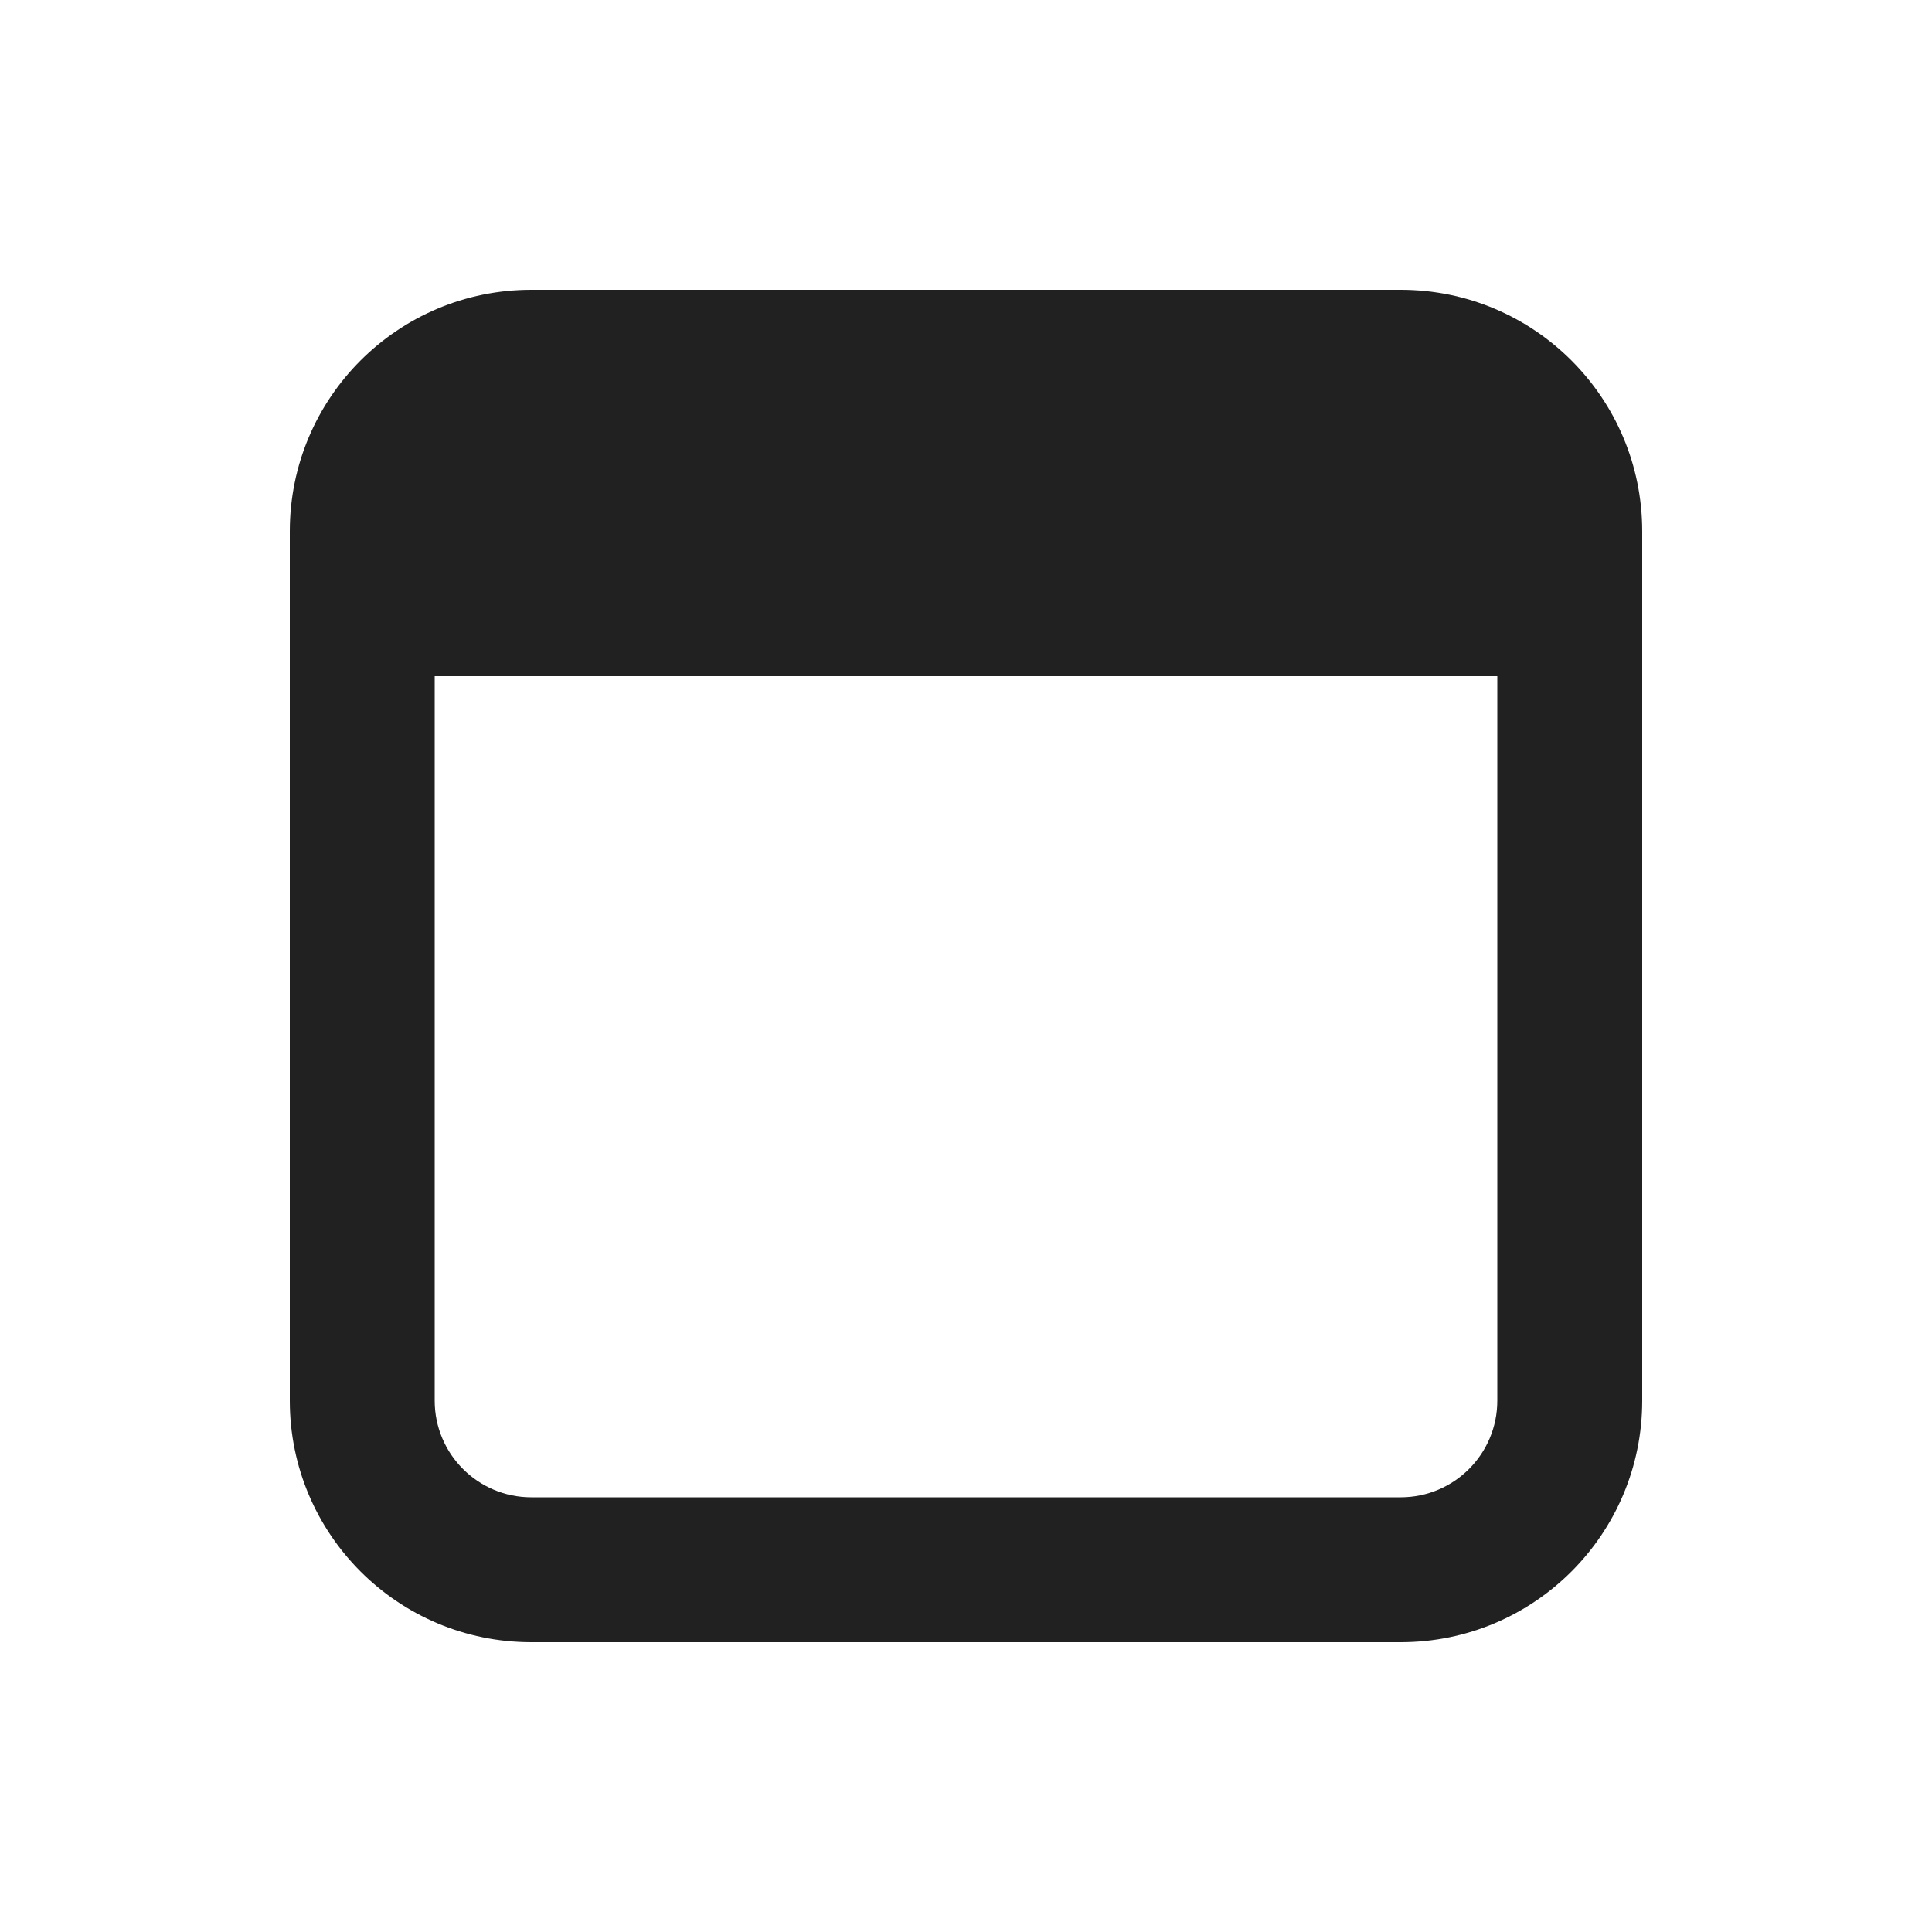 <?xml version="1.0" encoding="utf-8"?><!-- Скачано с сайта svg4.ru / Downloaded from svg4.ru -->
<svg width="800px" height="800px" viewBox="0 0 20 20" fill="none" xmlns="http://www.w3.org/2000/svg">
<path d="M3 5.5C3 4.119 4.119 3 5.5 3H14.5C15.881 3 17 4.119 17 5.5V14.5C17 15.881 15.881 17 14.5 17H5.5C4.119 17 3 15.881 3 14.5V5.5ZM4.5 7V14.5C4.5 15.052 4.948 15.5 5.5 15.5H14.5C15.052 15.5 15.5 15.052 15.5 14.5V7H4.5Z" fill="#212121"/>
</svg>